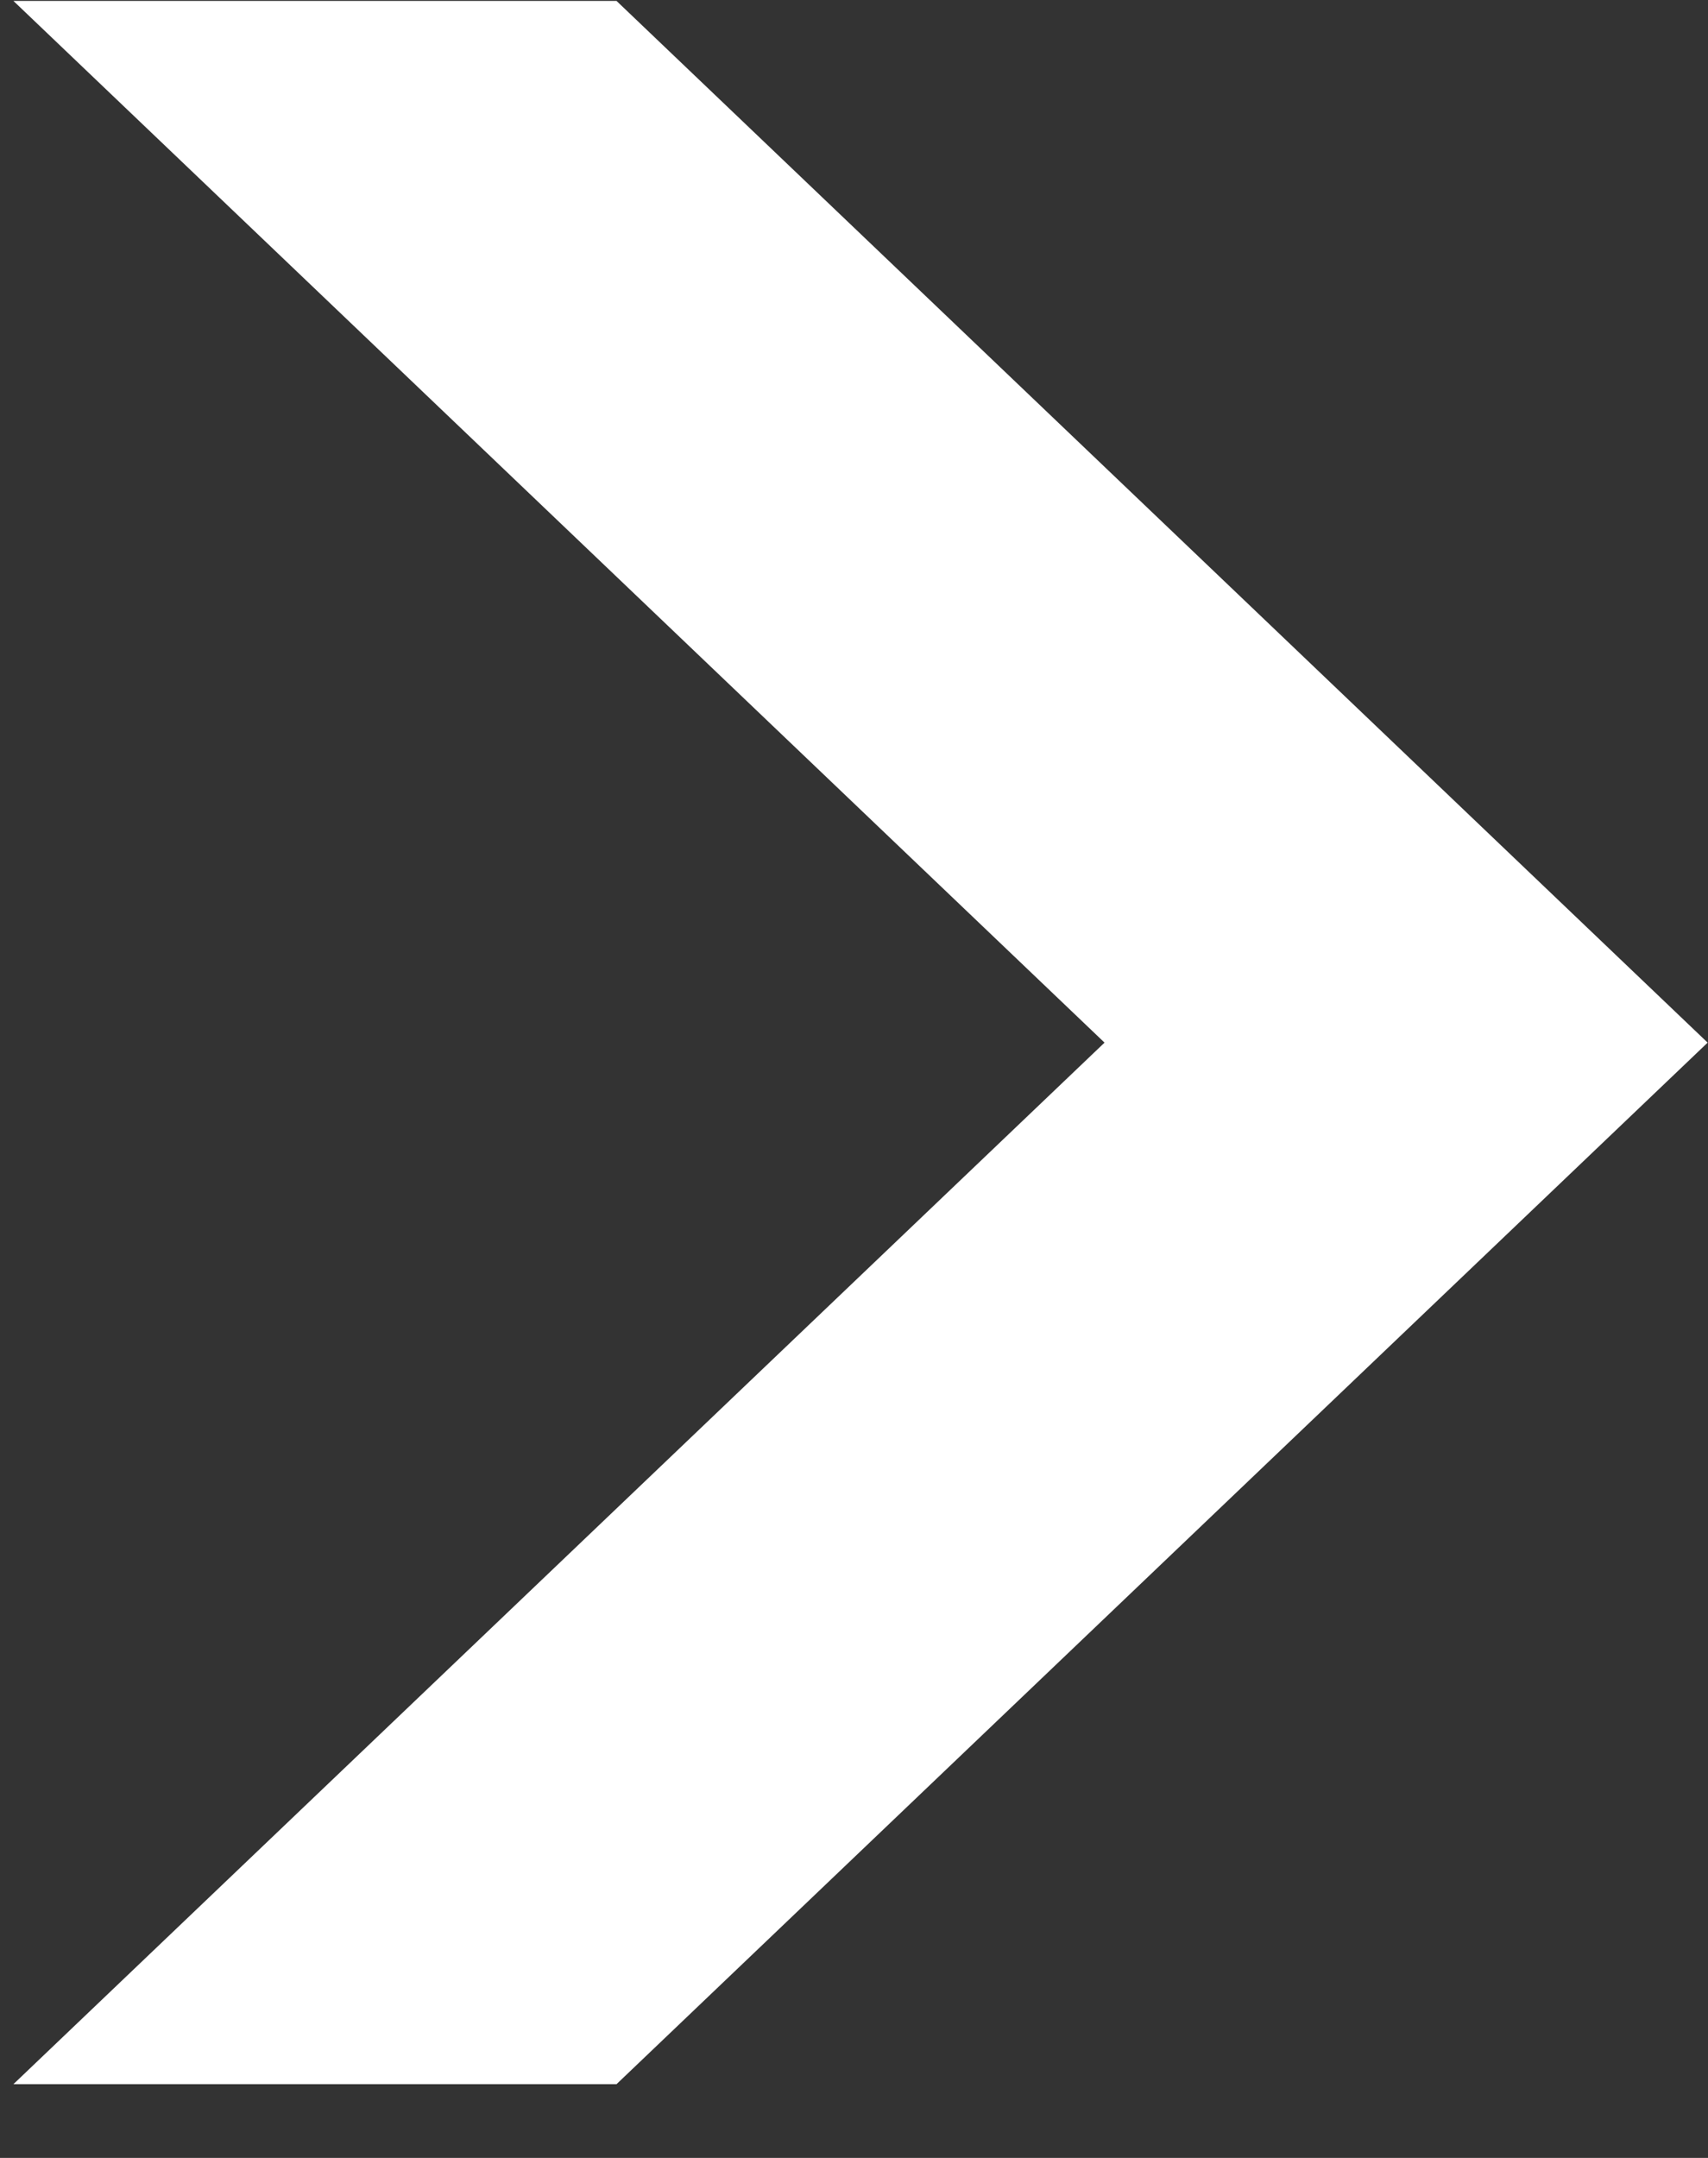 <svg 
 xmlns="http://www.w3.org/2000/svg"
 xmlns:xlink="http://www.w3.org/1999/xlink"
 width="19px" height="24px" viewBox="0 0 19 24">
<rect x="0" y="0" width="19" height="24" fill="#333333" stroke="none"/>
<path fill-rule="evenodd"  fill="rgb(255, 255, 255)"
 d="M0.149,23.180 L12.287,11.596 L0.149,0.010 L6.858,0.010 L18.996,11.596 L6.858,23.180 L0.149,23.180 Z"/>
</svg>